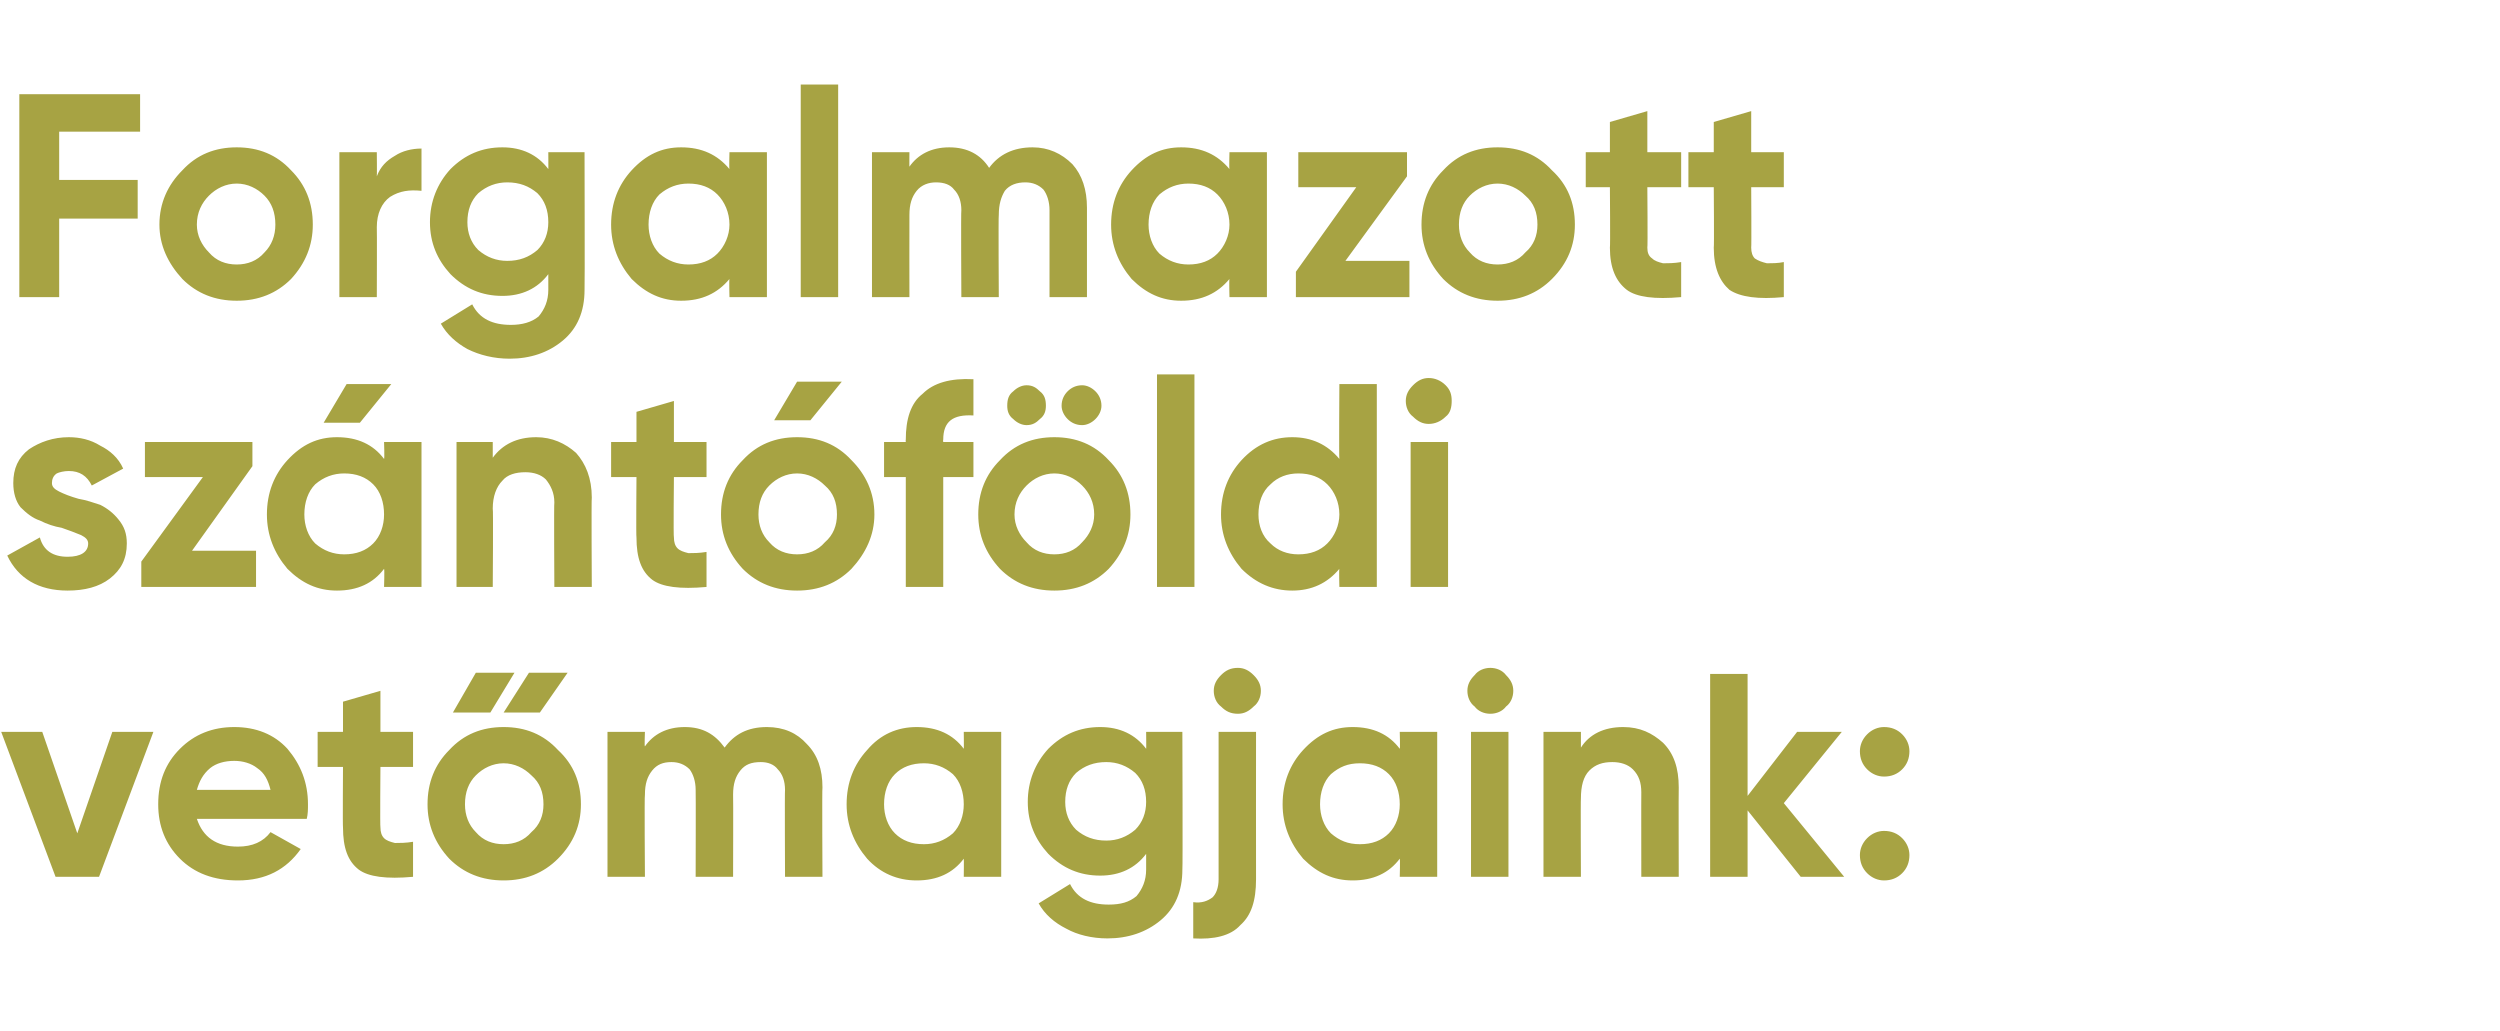 <?xml version="1.0" standalone="no"?>
<!DOCTYPE svg PUBLIC "-//W3C//DTD SVG 1.1//EN" "http://www.w3.org/Graphics/SVG/1.1/DTD/svg11.dtd">
<svg xmlns="http://www.w3.org/2000/svg" version="1.1" width="207px" height="85.4px" viewBox="0 -6 207 85.4" style="top:-6px">
  <desc>Forgalmazott sz nt f ldi vet magjaink:</desc>
  <defs/>
  <g id="Polygon18422">
    <path d="M 9.3 54.6 L 12.7 54.6 L 8.2 66.6 L 4.6 66.6 L 0.1 54.6 L 3.5 54.6 L 6.4 63 L 9.3 54.6 Z M 16.3 61.8 C 16.8 63.3 17.9 64.1 19.7 64.1 C 20.9 64.1 21.8 63.7 22.4 62.9 C 22.4 62.9 24.9 64.3 24.9 64.3 C 23.7 66 22 66.9 19.7 66.9 C 17.7 66.9 16.1 66.3 14.9 65.1 C 13.7 63.9 13.1 62.4 13.1 60.6 C 13.1 58.7 13.7 57.2 14.9 56 C 16.1 54.8 17.6 54.2 19.4 54.2 C 21.2 54.2 22.7 54.8 23.8 56 C 24.9 57.3 25.5 58.8 25.5 60.6 C 25.5 61 25.5 61.4 25.4 61.8 C 25.4 61.8 16.3 61.8 16.3 61.8 Z M 16.3 59.4 C 16.3 59.4 22.4 59.4 22.4 59.4 C 22.2 58.6 21.9 58 21.3 57.6 C 20.8 57.2 20.1 57 19.4 57 C 18.6 57 17.9 57.2 17.4 57.6 C 16.8 58.1 16.5 58.7 16.3 59.4 Z M 34.2 57.5 L 31.5 57.5 C 31.5 57.5 31.46 62.52 31.5 62.5 C 31.5 62.9 31.6 63.2 31.8 63.4 C 32 63.6 32.3 63.7 32.7 63.8 C 33.1 63.8 33.6 63.8 34.2 63.7 C 34.2 63.7 34.2 66.6 34.2 66.6 C 32 66.8 30.5 66.6 29.7 66 C 28.8 65.3 28.4 64.2 28.4 62.5 C 28.37 62.52 28.4 57.5 28.4 57.5 L 26.3 57.5 L 26.3 54.6 L 28.4 54.6 L 28.4 52.1 L 31.5 51.2 L 31.5 54.6 L 34.2 54.6 L 34.2 57.5 Z M 37.5 53 L 40.6 53 L 42.6 49.7 L 39.4 49.7 L 37.5 53 Z M 41.7 53 L 44.7 53 L 47 49.7 L 43.8 49.7 L 41.7 53 Z M 46.2 65.1 C 45 66.3 43.5 66.9 41.7 66.9 C 39.9 66.9 38.4 66.3 37.2 65.1 C 36 63.8 35.4 62.3 35.4 60.6 C 35.4 58.8 36 57.3 37.2 56.1 C 38.4 54.8 39.9 54.2 41.7 54.2 C 43.5 54.2 45 54.8 46.2 56.1 C 47.5 57.3 48.1 58.8 48.1 60.6 C 48.1 62.3 47.5 63.8 46.2 65.1 Z M 39.4 62.9 C 40 63.6 40.8 63.9 41.7 63.9 C 42.6 63.9 43.4 63.6 44 62.9 C 44.7 62.3 45 61.5 45 60.6 C 45 59.6 44.7 58.8 44 58.2 C 43.4 57.6 42.6 57.2 41.7 57.2 C 40.8 57.2 40 57.6 39.4 58.2 C 38.8 58.8 38.5 59.6 38.5 60.6 C 38.5 61.5 38.8 62.3 39.4 62.9 Z M 60 55.9 C 60.8 54.8 61.9 54.2 63.5 54.2 C 64.9 54.2 66 54.7 66.8 55.6 C 67.7 56.5 68.1 57.7 68.1 59.2 C 68.06 59.16 68.1 66.6 68.1 66.6 L 65 66.6 C 65 66.6 64.97 59.38 65 59.4 C 65 58.7 64.8 58.1 64.4 57.7 C 64.1 57.3 63.6 57.1 63 57.1 C 62.2 57.1 61.7 57.3 61.3 57.8 C 60.9 58.3 60.7 58.9 60.7 59.8 C 60.72 59.81 60.7 66.6 60.7 66.6 L 57.6 66.6 C 57.6 66.6 57.62 59.38 57.6 59.4 C 57.6 58.7 57.4 58.1 57.1 57.7 C 56.7 57.3 56.2 57.1 55.6 57.1 C 54.9 57.1 54.4 57.3 54 57.8 C 53.6 58.3 53.4 58.9 53.4 59.8 C 53.35 59.81 53.4 66.6 53.4 66.6 L 50.3 66.6 L 50.3 54.6 L 53.4 54.6 C 53.4 54.6 53.35 55.82 53.4 55.8 C 54.1 54.8 55.2 54.2 56.7 54.2 C 58.2 54.2 59.2 54.8 60 55.9 C 60 55.9 60 55.9 60 55.9 Z M 79.8 54.6 L 82.9 54.6 L 82.9 66.6 L 79.8 66.6 C 79.8 66.6 79.82 65.14 79.8 65.1 C 78.9 66.3 77.6 66.9 75.9 66.9 C 74.3 66.9 72.9 66.3 71.8 65.1 C 70.7 63.8 70.1 62.3 70.1 60.6 C 70.1 58.8 70.7 57.3 71.8 56.1 C 72.9 54.8 74.3 54.2 75.9 54.2 C 77.6 54.2 78.9 54.8 79.8 56 C 79.82 55.97 79.8 54.6 79.8 54.6 Z M 74.1 63 C 74.7 63.6 75.5 63.9 76.5 63.9 C 77.4 63.9 78.2 63.6 78.9 63 C 79.5 62.4 79.8 61.5 79.8 60.6 C 79.8 59.6 79.5 58.7 78.9 58.1 C 78.2 57.5 77.4 57.2 76.5 57.2 C 75.5 57.2 74.7 57.5 74.1 58.1 C 73.5 58.7 73.2 59.6 73.2 60.6 C 73.2 61.5 73.5 62.4 74.1 63 Z M 94.9 54.6 L 97.9 54.6 C 97.9 54.6 97.94 65.98 97.9 66 C 97.9 67.8 97.3 69.2 96.1 70.2 C 94.9 71.2 93.4 71.7 91.7 71.7 C 90.4 71.7 89.2 71.4 88.3 70.9 C 87.3 70.4 86.5 69.7 86 68.8 C 86 68.8 88.6 67.2 88.6 67.2 C 89.2 68.4 90.3 68.9 91.8 68.9 C 92.8 68.9 93.5 68.7 94.1 68.2 C 94.6 67.6 94.9 66.9 94.9 66 C 94.9 66 94.9 64.7 94.9 64.7 C 94 65.9 92.7 66.5 91.1 66.5 C 89.4 66.5 88 65.9 86.8 64.7 C 85.7 63.5 85.1 62.1 85.1 60.4 C 85.1 58.7 85.7 57.2 86.8 56 C 88 54.8 89.4 54.2 91.1 54.2 C 92.7 54.2 94 54.8 94.9 56 C 94.92 56.04 94.9 54.6 94.9 54.6 Z M 88.2 60.4 C 88.2 61.3 88.5 62.1 89.1 62.7 C 89.8 63.3 90.6 63.6 91.6 63.6 C 92.5 63.6 93.3 63.3 94 62.7 C 94.6 62.1 94.9 61.3 94.9 60.4 C 94.9 59.4 94.6 58.6 94 58 C 93.3 57.4 92.5 57.1 91.6 57.1 C 90.6 57.1 89.8 57.4 89.1 58 C 88.5 58.6 88.2 59.4 88.2 60.4 C 88.2 60.4 88.2 60.4 88.2 60.4 Z M 102.5 53.1 C 101.9 53.1 101.5 52.9 101.1 52.5 C 100.7 52.2 100.5 51.7 100.5 51.2 C 100.5 50.7 100.7 50.3 101.1 49.9 C 101.5 49.5 101.9 49.3 102.5 49.3 C 103 49.3 103.4 49.5 103.8 49.9 C 104.2 50.3 104.4 50.7 104.4 51.2 C 104.4 51.7 104.2 52.2 103.8 52.5 C 103.4 52.9 103 53.1 102.5 53.1 Z M 100.9 66.8 C 100.9 66.79 100.9 54.6 100.9 54.6 L 104 54.6 C 104 54.6 103.99 66.79 104 66.8 C 104 68.6 103.6 69.8 102.7 70.6 C 101.9 71.5 100.5 71.8 98.8 71.7 C 98.8 71.7 98.8 68.7 98.8 68.7 C 99.5 68.8 100 68.6 100.4 68.3 C 100.7 68 100.9 67.5 100.9 66.8 Z M 115.9 54.6 L 119 54.6 L 119 66.6 L 115.9 66.6 C 115.9 66.6 115.94 65.14 115.9 65.1 C 115 66.3 113.7 66.9 112 66.9 C 110.4 66.9 109.1 66.3 107.9 65.1 C 106.8 63.8 106.2 62.3 106.2 60.6 C 106.2 58.8 106.8 57.3 107.9 56.1 C 109.1 54.8 110.4 54.2 112 54.2 C 113.7 54.2 115 54.8 115.9 56 C 115.94 55.97 115.9 54.6 115.9 54.6 Z M 110.2 63 C 110.9 63.6 111.6 63.9 112.6 63.9 C 113.6 63.9 114.4 63.6 115 63 C 115.6 62.4 115.9 61.5 115.9 60.6 C 115.9 59.6 115.6 58.7 115 58.1 C 114.4 57.5 113.6 57.2 112.6 57.2 C 111.6 57.2 110.9 57.5 110.2 58.1 C 109.6 58.7 109.3 59.6 109.3 60.6 C 109.3 61.5 109.6 62.4 110.2 63 Z M 123.4 53.1 C 122.9 53.1 122.4 52.9 122.1 52.5 C 121.7 52.2 121.5 51.7 121.5 51.2 C 121.5 50.7 121.7 50.3 122.1 49.9 C 122.4 49.5 122.9 49.3 123.4 49.3 C 123.9 49.3 124.4 49.5 124.7 49.9 C 125.1 50.3 125.3 50.7 125.3 51.2 C 125.3 51.7 125.1 52.2 124.7 52.5 C 124.4 52.9 123.9 53.1 123.4 53.1 Z M 121.8 66.6 L 121.8 54.6 L 124.9 54.6 L 124.9 66.6 L 121.8 66.6 Z M 130.9 55.9 C 131.6 54.8 132.8 54.2 134.4 54.2 C 135.8 54.2 136.8 54.7 137.7 55.5 C 138.6 56.4 139 57.6 139 59.2 C 138.98 59.18 139 66.6 139 66.6 L 135.9 66.6 C 135.9 66.6 135.89 59.57 135.9 59.6 C 135.9 58.8 135.7 58.2 135.2 57.7 C 134.8 57.3 134.2 57.1 133.5 57.1 C 132.7 57.1 132.1 57.3 131.6 57.8 C 131.1 58.3 130.9 59.1 130.9 60.1 C 130.87 60.07 130.9 66.6 130.9 66.6 L 127.8 66.6 L 127.8 54.6 L 130.9 54.6 L 130.9 55.9 C 130.9 55.9 130.87 55.9 130.9 55.9 Z M 152.7 66.6 L 149.1 66.6 L 144.7 61.1 L 144.7 66.6 L 141.6 66.6 L 141.6 49.8 L 144.7 49.8 L 144.7 59.9 L 148.8 54.6 L 152.5 54.6 L 147.7 60.5 L 152.7 66.6 Z M 157.5 57.7 C 157.1 58.1 156.6 58.3 156 58.3 C 155.5 58.3 155 58.1 154.6 57.7 C 154.2 57.3 154 56.8 154 56.2 C 154 55.7 154.2 55.2 154.6 54.8 C 155 54.4 155.5 54.2 156 54.2 C 156.6 54.2 157.1 54.4 157.5 54.8 C 157.9 55.2 158.1 55.7 158.1 56.2 C 158.1 56.8 157.9 57.3 157.5 57.7 Z M 157.5 66.3 C 157.1 66.7 156.6 66.9 156 66.9 C 155.5 66.9 155 66.7 154.6 66.3 C 154.2 65.9 154 65.4 154 64.8 C 154 64.3 154.2 63.8 154.6 63.4 C 155 63 155.5 62.8 156 62.8 C 156.6 62.8 157.1 63 157.5 63.4 C 157.9 63.8 158.1 64.3 158.1 64.8 C 158.1 65.4 157.9 65.9 157.5 66.3 Z " stroke="none" fill="#a7a343"/>
  </g>
  <g id="Polygon18421">
    <path d="M 4.3 34 C 4.3 34.3 4.5 34.5 4.9 34.7 C 5.3 34.9 5.8 35.1 6.5 35.3 C 7.1 35.4 7.7 35.6 8.3 35.8 C 8.9 36.1 9.4 36.5 9.8 37 C 10.3 37.6 10.5 38.2 10.5 39 C 10.5 40.3 10 41.2 9.1 41.9 C 8.2 42.6 7 42.9 5.6 42.9 C 3.2 42.9 1.5 41.9 0.6 40 C 0.6 40 3.3 38.5 3.3 38.5 C 3.6 39.6 4.4 40.1 5.6 40.1 C 6.7 40.1 7.3 39.7 7.3 39 C 7.3 38.7 7.1 38.5 6.7 38.3 C 6.2 38.1 5.7 37.9 5.1 37.7 C 4.5 37.6 3.9 37.4 3.3 37.1 C 2.7 36.9 2.2 36.5 1.7 36 C 1.3 35.5 1.1 34.8 1.1 34 C 1.1 32.8 1.5 31.9 2.4 31.2 C 3.3 30.6 4.4 30.2 5.7 30.2 C 6.6 30.2 7.5 30.4 8.3 30.9 C 9.1 31.3 9.8 31.9 10.2 32.8 C 10.2 32.8 7.6 34.2 7.6 34.2 C 7.2 33.4 6.6 33 5.7 33 C 5.3 33 4.9 33.1 4.7 33.2 C 4.4 33.4 4.3 33.7 4.3 34 Z M 15.9 39.6 L 21.2 39.6 L 21.2 42.6 L 11.7 42.6 L 11.7 40.5 L 16.8 33.5 L 12 33.5 L 12 30.6 L 20.9 30.6 L 20.9 32.6 L 15.9 39.6 Z M 32.4 25.8 L 29.8 29 L 26.8 29 L 28.7 25.8 L 32.4 25.8 Z M 31.8 30.6 L 34.9 30.6 L 34.9 42.6 L 31.8 42.6 C 31.8 42.6 31.85 41.14 31.8 41.1 C 30.9 42.3 29.6 42.9 27.9 42.9 C 26.3 42.9 25 42.3 23.8 41.1 C 22.7 39.8 22.1 38.3 22.1 36.6 C 22.1 34.8 22.7 33.3 23.8 32.1 C 25 30.8 26.3 30.2 27.9 30.2 C 29.6 30.2 30.9 30.8 31.8 32 C 31.85 31.97 31.8 30.6 31.8 30.6 Z M 26.1 39 C 26.8 39.6 27.6 39.9 28.5 39.9 C 29.5 39.9 30.3 39.6 30.9 39 C 31.5 38.4 31.8 37.5 31.8 36.6 C 31.8 35.6 31.5 34.7 30.9 34.1 C 30.3 33.5 29.5 33.2 28.5 33.2 C 27.6 33.2 26.8 33.5 26.1 34.1 C 25.5 34.7 25.2 35.6 25.2 36.6 C 25.2 37.5 25.5 38.4 26.1 39 Z M 40.8 31.9 C 41.6 30.8 42.8 30.2 44.4 30.2 C 45.7 30.2 46.8 30.7 47.7 31.5 C 48.5 32.4 49 33.6 49 35.2 C 48.96 35.18 49 42.6 49 42.6 L 45.9 42.6 C 45.9 42.6 45.86 35.57 45.9 35.6 C 45.9 34.8 45.6 34.2 45.2 33.7 C 44.8 33.3 44.2 33.1 43.5 33.1 C 42.7 33.1 42 33.3 41.6 33.8 C 41.1 34.3 40.8 35.1 40.8 36.1 C 40.85 36.07 40.8 42.6 40.8 42.6 L 37.8 42.6 L 37.8 30.6 L 40.8 30.6 L 40.8 31.9 C 40.8 31.9 40.85 31.9 40.8 31.9 Z M 58.5 33.5 L 55.8 33.5 C 55.8 33.5 55.75 38.52 55.8 38.5 C 55.8 38.9 55.9 39.2 56.1 39.4 C 56.3 39.6 56.6 39.7 57 39.8 C 57.4 39.8 57.9 39.8 58.5 39.7 C 58.5 39.7 58.5 42.6 58.5 42.6 C 56.3 42.8 54.8 42.6 54 42 C 53.1 41.3 52.7 40.2 52.7 38.5 C 52.66 38.52 52.7 33.5 52.7 33.5 L 50.6 33.5 L 50.6 30.6 L 52.7 30.6 L 52.7 28.1 L 55.8 27.2 L 55.8 30.6 L 58.5 30.6 L 58.5 33.5 Z M 64.1 28.8 L 67.1 28.8 L 69.7 25.6 L 66 25.6 L 64.1 28.8 Z M 70.5 41.1 C 69.3 42.3 67.8 42.9 66 42.9 C 64.2 42.9 62.7 42.3 61.5 41.1 C 60.3 39.8 59.7 38.3 59.7 36.6 C 59.7 34.8 60.3 33.3 61.5 32.1 C 62.7 30.8 64.2 30.2 66 30.2 C 67.8 30.2 69.3 30.8 70.5 32.1 C 71.7 33.3 72.4 34.8 72.4 36.6 C 72.4 38.3 71.7 39.8 70.5 41.1 Z M 63.7 38.9 C 64.3 39.6 65.1 39.9 66 39.9 C 66.9 39.9 67.7 39.6 68.3 38.9 C 69 38.3 69.3 37.5 69.3 36.6 C 69.3 35.6 69 34.8 68.3 34.2 C 67.7 33.6 66.9 33.2 66 33.2 C 65.1 33.2 64.3 33.6 63.7 34.2 C 63.1 34.8 62.8 35.6 62.8 36.6 C 62.8 37.5 63.1 38.3 63.7 38.9 Z M 80.6 28.4 C 78.9 28.3 78.1 28.9 78.1 30.4 C 78.07 30.43 78.1 30.6 78.1 30.6 L 80.6 30.6 L 80.6 33.5 L 78.1 33.5 L 78.1 42.6 L 75 42.6 L 75 33.5 L 73.2 33.5 L 73.2 30.6 L 75 30.6 C 75 30.6 74.98 30.43 75 30.4 C 75 28.7 75.4 27.4 76.4 26.6 C 77.3 25.7 78.7 25.3 80.6 25.4 C 80.6 25.4 80.6 28.4 80.6 28.4 Z M 86.1 28.7 C 85.8 29 85.5 29.2 85 29.2 C 84.6 29.2 84.2 29 83.9 28.7 C 83.5 28.4 83.4 28 83.4 27.6 C 83.4 27.1 83.5 26.7 83.9 26.4 C 84.2 26.1 84.6 25.9 85 25.9 C 85.5 25.9 85.8 26.1 86.1 26.4 C 86.5 26.7 86.6 27.1 86.6 27.6 C 86.6 28 86.5 28.4 86.1 28.7 Z M 90.7 28.7 C 90.4 29 90 29.2 89.6 29.2 C 89.1 29.2 88.7 29 88.4 28.7 C 88.1 28.4 87.9 28 87.9 27.6 C 87.9 27.1 88.1 26.7 88.4 26.4 C 88.7 26.1 89.1 25.9 89.6 25.9 C 90 25.9 90.4 26.1 90.7 26.4 C 91 26.7 91.2 27.1 91.2 27.6 C 91.2 28 91 28.4 90.7 28.7 Z M 91.8 41.1 C 90.6 42.3 89.1 42.9 87.3 42.9 C 85.5 42.9 84 42.3 82.8 41.1 C 81.6 39.8 81 38.3 81 36.6 C 81 34.8 81.6 33.3 82.8 32.1 C 84 30.8 85.5 30.2 87.3 30.2 C 89.1 30.2 90.6 30.8 91.8 32.1 C 93 33.3 93.6 34.8 93.6 36.6 C 93.6 38.3 93 39.8 91.8 41.1 Z M 85 38.9 C 85.6 39.6 86.4 39.9 87.3 39.9 C 88.2 39.9 89 39.6 89.6 38.9 C 90.2 38.3 90.6 37.5 90.6 36.6 C 90.6 35.6 90.2 34.8 89.6 34.2 C 89 33.6 88.2 33.2 87.3 33.2 C 86.4 33.2 85.6 33.6 85 34.2 C 84.4 34.8 84 35.6 84 36.6 C 84 37.5 84.4 38.3 85 38.9 Z M 95.8 42.6 L 95.8 25 L 98.9 25 L 98.9 42.6 L 95.8 42.6 Z M 110.9 25.8 L 114 25.8 L 114 42.6 L 110.9 42.6 C 110.9 42.6 110.86 41.14 110.9 41.1 C 109.9 42.3 108.6 42.9 107 42.9 C 105.4 42.9 104 42.3 102.8 41.1 C 101.7 39.8 101.1 38.3 101.1 36.6 C 101.1 34.8 101.7 33.3 102.8 32.1 C 104 30.8 105.4 30.2 107 30.2 C 108.6 30.2 109.9 30.8 110.9 32 C 110.86 31.97 110.9 25.8 110.9 25.8 Z M 105.2 39 C 105.8 39.6 106.6 39.9 107.5 39.9 C 108.5 39.9 109.3 39.6 109.9 39 C 110.5 38.4 110.9 37.5 110.9 36.6 C 110.9 35.6 110.5 34.7 109.9 34.1 C 109.3 33.5 108.5 33.2 107.5 33.2 C 106.6 33.2 105.8 33.5 105.2 34.1 C 104.5 34.7 104.2 35.6 104.2 36.6 C 104.2 37.5 104.5 38.4 105.2 39 Z M 118.3 29.1 C 117.8 29.1 117.4 28.9 117 28.5 C 116.6 28.2 116.4 27.7 116.4 27.2 C 116.4 26.7 116.6 26.3 117 25.9 C 117.4 25.5 117.8 25.3 118.3 25.3 C 118.8 25.3 119.3 25.5 119.7 25.9 C 120.1 26.3 120.2 26.7 120.2 27.2 C 120.2 27.7 120.1 28.2 119.7 28.5 C 119.3 28.9 118.8 29.1 118.3 29.1 Z M 116.8 42.6 L 116.8 30.6 L 119.9 30.6 L 119.9 42.6 L 116.8 42.6 Z " stroke="none" fill="#a7a343"/>
  </g>
  <g id="Polygon18420">
    <path d="M 11.6 4.9 L 4.9 4.9 L 4.9 8.9 L 11.4 8.9 L 11.4 12.1 L 4.9 12.1 L 4.9 18.6 L 1.6 18.6 L 1.6 1.8 L 11.6 1.8 L 11.6 4.9 Z M 24.1 17.1 C 22.9 18.3 21.4 18.9 19.6 18.9 C 17.8 18.9 16.3 18.3 15.1 17.1 C 13.9 15.8 13.2 14.3 13.2 12.6 C 13.2 10.8 13.9 9.3 15.1 8.1 C 16.3 6.8 17.8 6.2 19.6 6.2 C 21.4 6.2 22.9 6.8 24.1 8.1 C 25.3 9.3 25.9 10.8 25.9 12.6 C 25.9 14.3 25.3 15.8 24.1 17.1 Z M 17.3 14.9 C 17.9 15.6 18.7 15.9 19.6 15.9 C 20.5 15.9 21.3 15.6 21.9 14.9 C 22.5 14.3 22.8 13.5 22.8 12.6 C 22.8 11.6 22.5 10.8 21.9 10.2 C 21.3 9.6 20.5 9.2 19.6 9.2 C 18.7 9.2 17.9 9.6 17.3 10.2 C 16.7 10.8 16.3 11.6 16.3 12.6 C 16.3 13.5 16.7 14.3 17.3 14.9 Z M 31.2 8.6 C 31.5 7.8 32 7.3 32.7 6.9 C 33.3 6.5 34.1 6.3 34.9 6.3 C 34.9 6.3 34.9 9.8 34.9 9.8 C 33.9 9.7 33.1 9.8 32.3 10.3 C 31.6 10.8 31.2 11.7 31.2 12.8 C 31.22 12.82 31.2 18.6 31.2 18.6 L 28.1 18.6 L 28.1 6.6 L 31.2 6.6 C 31.2 6.6 31.22 8.62 31.2 8.6 Z M 45.4 6.6 L 48.4 6.6 C 48.4 6.6 48.43 17.98 48.4 18 C 48.4 19.8 47.8 21.2 46.6 22.2 C 45.4 23.2 43.9 23.7 42.2 23.7 C 40.9 23.7 39.7 23.4 38.7 22.9 C 37.8 22.4 37 21.7 36.5 20.8 C 36.5 20.8 39.1 19.2 39.1 19.2 C 39.7 20.4 40.8 20.9 42.3 20.9 C 43.2 20.9 44 20.7 44.6 20.2 C 45.1 19.6 45.4 18.9 45.4 18 C 45.4 18 45.4 16.7 45.4 16.7 C 44.5 17.9 43.2 18.5 41.6 18.5 C 39.9 18.5 38.5 17.9 37.3 16.7 C 36.2 15.5 35.6 14.1 35.6 12.4 C 35.6 10.7 36.2 9.2 37.3 8 C 38.5 6.8 39.9 6.2 41.6 6.2 C 43.2 6.2 44.5 6.8 45.4 8 C 45.41 8.04 45.4 6.6 45.4 6.6 Z M 38.7 12.4 C 38.7 13.3 39 14.1 39.6 14.7 C 40.3 15.3 41.1 15.6 42 15.6 C 43 15.6 43.8 15.3 44.5 14.7 C 45.1 14.1 45.4 13.3 45.4 12.4 C 45.4 11.4 45.1 10.6 44.5 10 C 43.8 9.4 43 9.1 42 9.1 C 41.1 9.1 40.3 9.4 39.6 10 C 39 10.6 38.7 11.4 38.7 12.4 C 38.7 12.4 38.7 12.4 38.7 12.4 Z M 60.4 6.6 L 63.5 6.6 L 63.5 18.6 L 60.4 18.6 C 60.4 18.6 60.36 17.14 60.4 17.1 C 59.4 18.3 58.1 18.9 56.4 18.9 C 54.8 18.9 53.5 18.3 52.3 17.1 C 51.2 15.8 50.6 14.3 50.6 12.6 C 50.6 10.8 51.2 9.3 52.3 8.1 C 53.5 6.8 54.8 6.2 56.4 6.2 C 58.1 6.2 59.4 6.8 60.4 8 C 60.36 7.97 60.4 6.6 60.4 6.6 Z M 54.6 15 C 55.3 15.6 56.1 15.9 57 15.9 C 58 15.9 58.8 15.6 59.4 15 C 60 14.4 60.4 13.5 60.4 12.6 C 60.4 11.6 60 10.7 59.4 10.1 C 58.8 9.5 58 9.2 57 9.2 C 56.1 9.2 55.3 9.5 54.6 10.1 C 54 10.7 53.7 11.6 53.7 12.6 C 53.7 13.5 54 14.4 54.6 15 Z M 66.3 18.6 L 66.3 1 L 69.4 1 L 69.4 18.6 L 66.3 18.6 Z M 81.9 7.9 C 82.7 6.8 83.9 6.2 85.5 6.2 C 86.8 6.2 87.9 6.7 88.8 7.6 C 89.6 8.5 90 9.7 90 11.2 C 90 11.16 90 18.6 90 18.6 L 86.9 18.6 C 86.9 18.6 86.9 11.38 86.9 11.4 C 86.9 10.7 86.7 10.1 86.4 9.7 C 86 9.3 85.5 9.1 84.9 9.1 C 84.2 9.1 83.6 9.3 83.2 9.8 C 82.9 10.3 82.7 10.9 82.7 11.8 C 82.66 11.81 82.7 18.6 82.7 18.6 L 79.6 18.6 C 79.6 18.6 79.56 11.38 79.6 11.4 C 79.6 10.7 79.4 10.1 79 9.7 C 78.7 9.3 78.2 9.1 77.5 9.1 C 76.9 9.1 76.3 9.3 75.9 9.8 C 75.5 10.3 75.3 10.9 75.3 11.8 C 75.29 11.81 75.3 18.6 75.3 18.6 L 72.2 18.6 L 72.2 6.6 L 75.3 6.6 C 75.3 6.6 75.29 7.82 75.3 7.8 C 76 6.8 77.1 6.2 78.6 6.2 C 80.1 6.2 81.2 6.8 81.9 7.9 C 81.9 7.9 81.9 7.9 81.9 7.9 Z M 101.8 6.6 L 104.9 6.6 L 104.9 18.6 L 101.8 18.6 C 101.8 18.6 101.76 17.14 101.8 17.1 C 100.8 18.3 99.5 18.9 97.8 18.9 C 96.2 18.9 94.9 18.3 93.7 17.1 C 92.6 15.8 92 14.3 92 12.6 C 92 10.8 92.6 9.3 93.7 8.1 C 94.9 6.8 96.2 6.2 97.8 6.2 C 99.5 6.2 100.8 6.8 101.8 8 C 101.76 7.97 101.8 6.6 101.8 6.6 Z M 96 15 C 96.7 15.6 97.5 15.9 98.4 15.9 C 99.4 15.9 100.2 15.6 100.8 15 C 101.4 14.4 101.8 13.5 101.8 12.6 C 101.8 11.6 101.4 10.7 100.8 10.1 C 100.2 9.5 99.4 9.2 98.4 9.2 C 97.5 9.2 96.7 9.5 96 10.1 C 95.4 10.7 95.1 11.6 95.1 12.6 C 95.1 13.5 95.4 14.4 96 15 Z M 111.4 15.6 L 116.7 15.6 L 116.7 18.6 L 107.3 18.6 L 107.3 16.5 L 112.3 9.5 L 107.5 9.5 L 107.5 6.6 L 116.5 6.6 L 116.5 8.6 L 111.4 15.6 Z M 128.5 17.1 C 127.3 18.3 125.8 18.9 124 18.9 C 122.2 18.9 120.7 18.3 119.5 17.1 C 118.3 15.8 117.7 14.3 117.7 12.6 C 117.7 10.8 118.3 9.3 119.5 8.1 C 120.7 6.8 122.2 6.2 124 6.2 C 125.8 6.2 127.3 6.8 128.5 8.1 C 129.8 9.3 130.4 10.8 130.4 12.6 C 130.4 14.3 129.8 15.8 128.5 17.1 Z M 121.7 14.9 C 122.3 15.6 123.1 15.9 124 15.9 C 124.9 15.9 125.7 15.6 126.3 14.9 C 127 14.3 127.3 13.5 127.3 12.6 C 127.3 11.6 127 10.8 126.3 10.2 C 125.7 9.6 124.9 9.2 124 9.2 C 123.1 9.2 122.3 9.6 121.7 10.2 C 121.1 10.8 120.8 11.6 120.8 12.6 C 120.8 13.5 121.1 14.3 121.7 14.9 Z M 139.2 9.5 L 136.4 9.5 C 136.4 9.5 136.44 14.52 136.4 14.5 C 136.4 14.9 136.5 15.2 136.8 15.4 C 137 15.6 137.3 15.7 137.7 15.8 C 138.1 15.8 138.6 15.8 139.2 15.7 C 139.2 15.7 139.2 18.6 139.2 18.6 C 137 18.8 135.5 18.6 134.7 18 C 133.8 17.3 133.3 16.2 133.3 14.5 C 133.34 14.52 133.3 9.5 133.3 9.5 L 131.3 9.5 L 131.3 6.6 L 133.3 6.6 L 133.3 4.1 L 136.4 3.2 L 136.4 6.6 L 139.2 6.6 L 139.2 9.5 Z M 147.7 9.5 L 145 9.5 C 145 9.5 145.03 14.52 145 14.5 C 145 14.9 145.1 15.2 145.3 15.4 C 145.6 15.6 145.9 15.7 146.3 15.8 C 146.7 15.8 147.2 15.8 147.7 15.7 C 147.7 15.7 147.7 18.6 147.7 18.6 C 145.6 18.8 144.1 18.6 143.2 18 C 142.4 17.3 141.9 16.2 141.9 14.5 C 141.94 14.52 141.9 9.5 141.9 9.5 L 139.8 9.5 L 139.8 6.6 L 141.9 6.6 L 141.9 4.1 L 145 3.2 L 145 6.6 L 147.7 6.6 L 147.7 9.5 Z " stroke="none" fill="#a7a343"/>
  </g>
</svg>